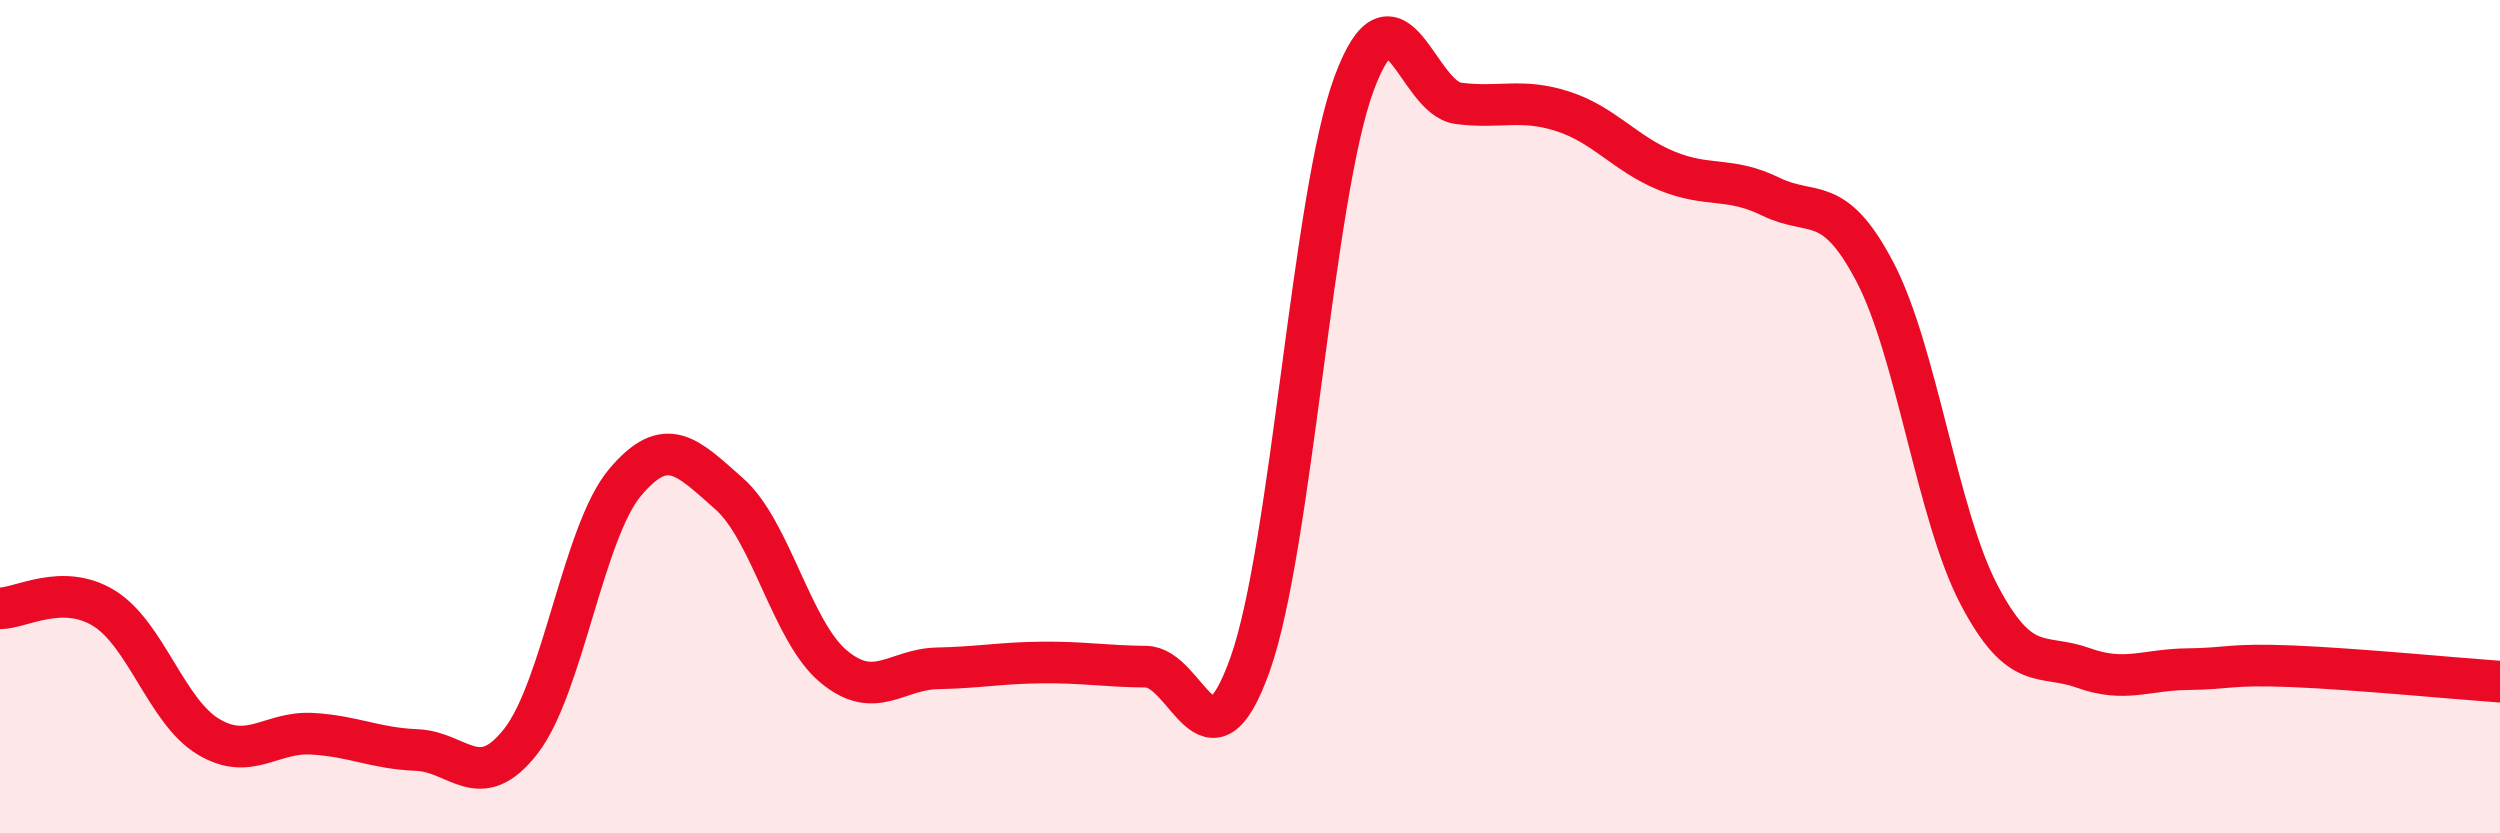 
    <svg width="60" height="20" viewBox="0 0 60 20" xmlns="http://www.w3.org/2000/svg">
      <path
        d="M 0,14.6 C 0.5,14.6 1.5,13.98 2.5,14.6 C 3.5,15.22 4,17.08 5,17.68 C 6,18.28 6.5,17.55 7.5,17.61 C 8.5,17.67 9,17.96 10,18 C 11,18.04 11.5,19.07 12.5,17.79 C 13.5,16.51 14,12.77 15,11.58 C 16,10.39 16.5,10.97 17.5,11.85 C 18.5,12.73 19,15.15 20,15.99 C 21,16.83 21.5,16.06 22.5,16.04 C 23.5,16.02 24,15.91 25,15.9 C 26,15.89 26.5,15.99 27.5,16 C 28.5,16.01 29,18.75 30,15.95 C 31,13.15 31.5,4.69 32.5,2 C 33.5,-0.69 34,2.35 35,2.48 C 36,2.61 36.5,2.35 37.5,2.67 C 38.5,2.99 39,3.69 40,4.1 C 41,4.51 41.5,4.23 42.5,4.72 C 43.5,5.21 44,4.62 45,6.53 C 46,8.44 46.5,12.38 47.5,14.28 C 48.5,16.18 49,15.67 50,16.03 C 51,16.39 51.5,16.07 52.5,16.06 C 53.5,16.05 53.5,15.93 55,15.99 C 56.5,16.05 59,16.29 60,16.36L60 20L0 20Z"
        fill="#EB0A25"
        opacity="0.1"
        stroke-linecap="round"
        stroke-linejoin="round"
      />
      <path
        d="M 0,14.6 C 0.5,14.6 1.5,13.98 2.5,14.6 C 3.5,15.22 4,17.08 5,17.68 C 6,18.28 6.5,17.55 7.5,17.61 C 8.5,17.67 9,17.96 10,18 C 11,18.04 11.5,19.07 12.5,17.79 C 13.5,16.51 14,12.77 15,11.58 C 16,10.39 16.5,10.97 17.5,11.85 C 18.5,12.73 19,15.15 20,15.99 C 21,16.83 21.5,16.06 22.5,16.04 C 23.5,16.02 24,15.91 25,15.9 C 26,15.89 26.5,15.99 27.5,16 C 28.5,16.01 29,18.75 30,15.95 C 31,13.15 31.5,4.69 32.5,2 C 33.5,-0.69 34,2.35 35,2.48 C 36,2.61 36.5,2.35 37.5,2.67 C 38.5,2.99 39,3.69 40,4.1 C 41,4.51 41.5,4.23 42.5,4.72 C 43.5,5.21 44,4.62 45,6.53 C 46,8.44 46.5,12.38 47.5,14.28 C 48.5,16.18 49,15.67 50,16.03 C 51,16.39 51.5,16.07 52.5,16.06 C 53.5,16.05 53.5,15.93 55,15.99 C 56.5,16.05 59,16.29 60,16.36"
        stroke="#EB0A25"
        stroke-width="1"
        fill="none"
        stroke-linecap="round"
        stroke-linejoin="round"
      />
    </svg>
  